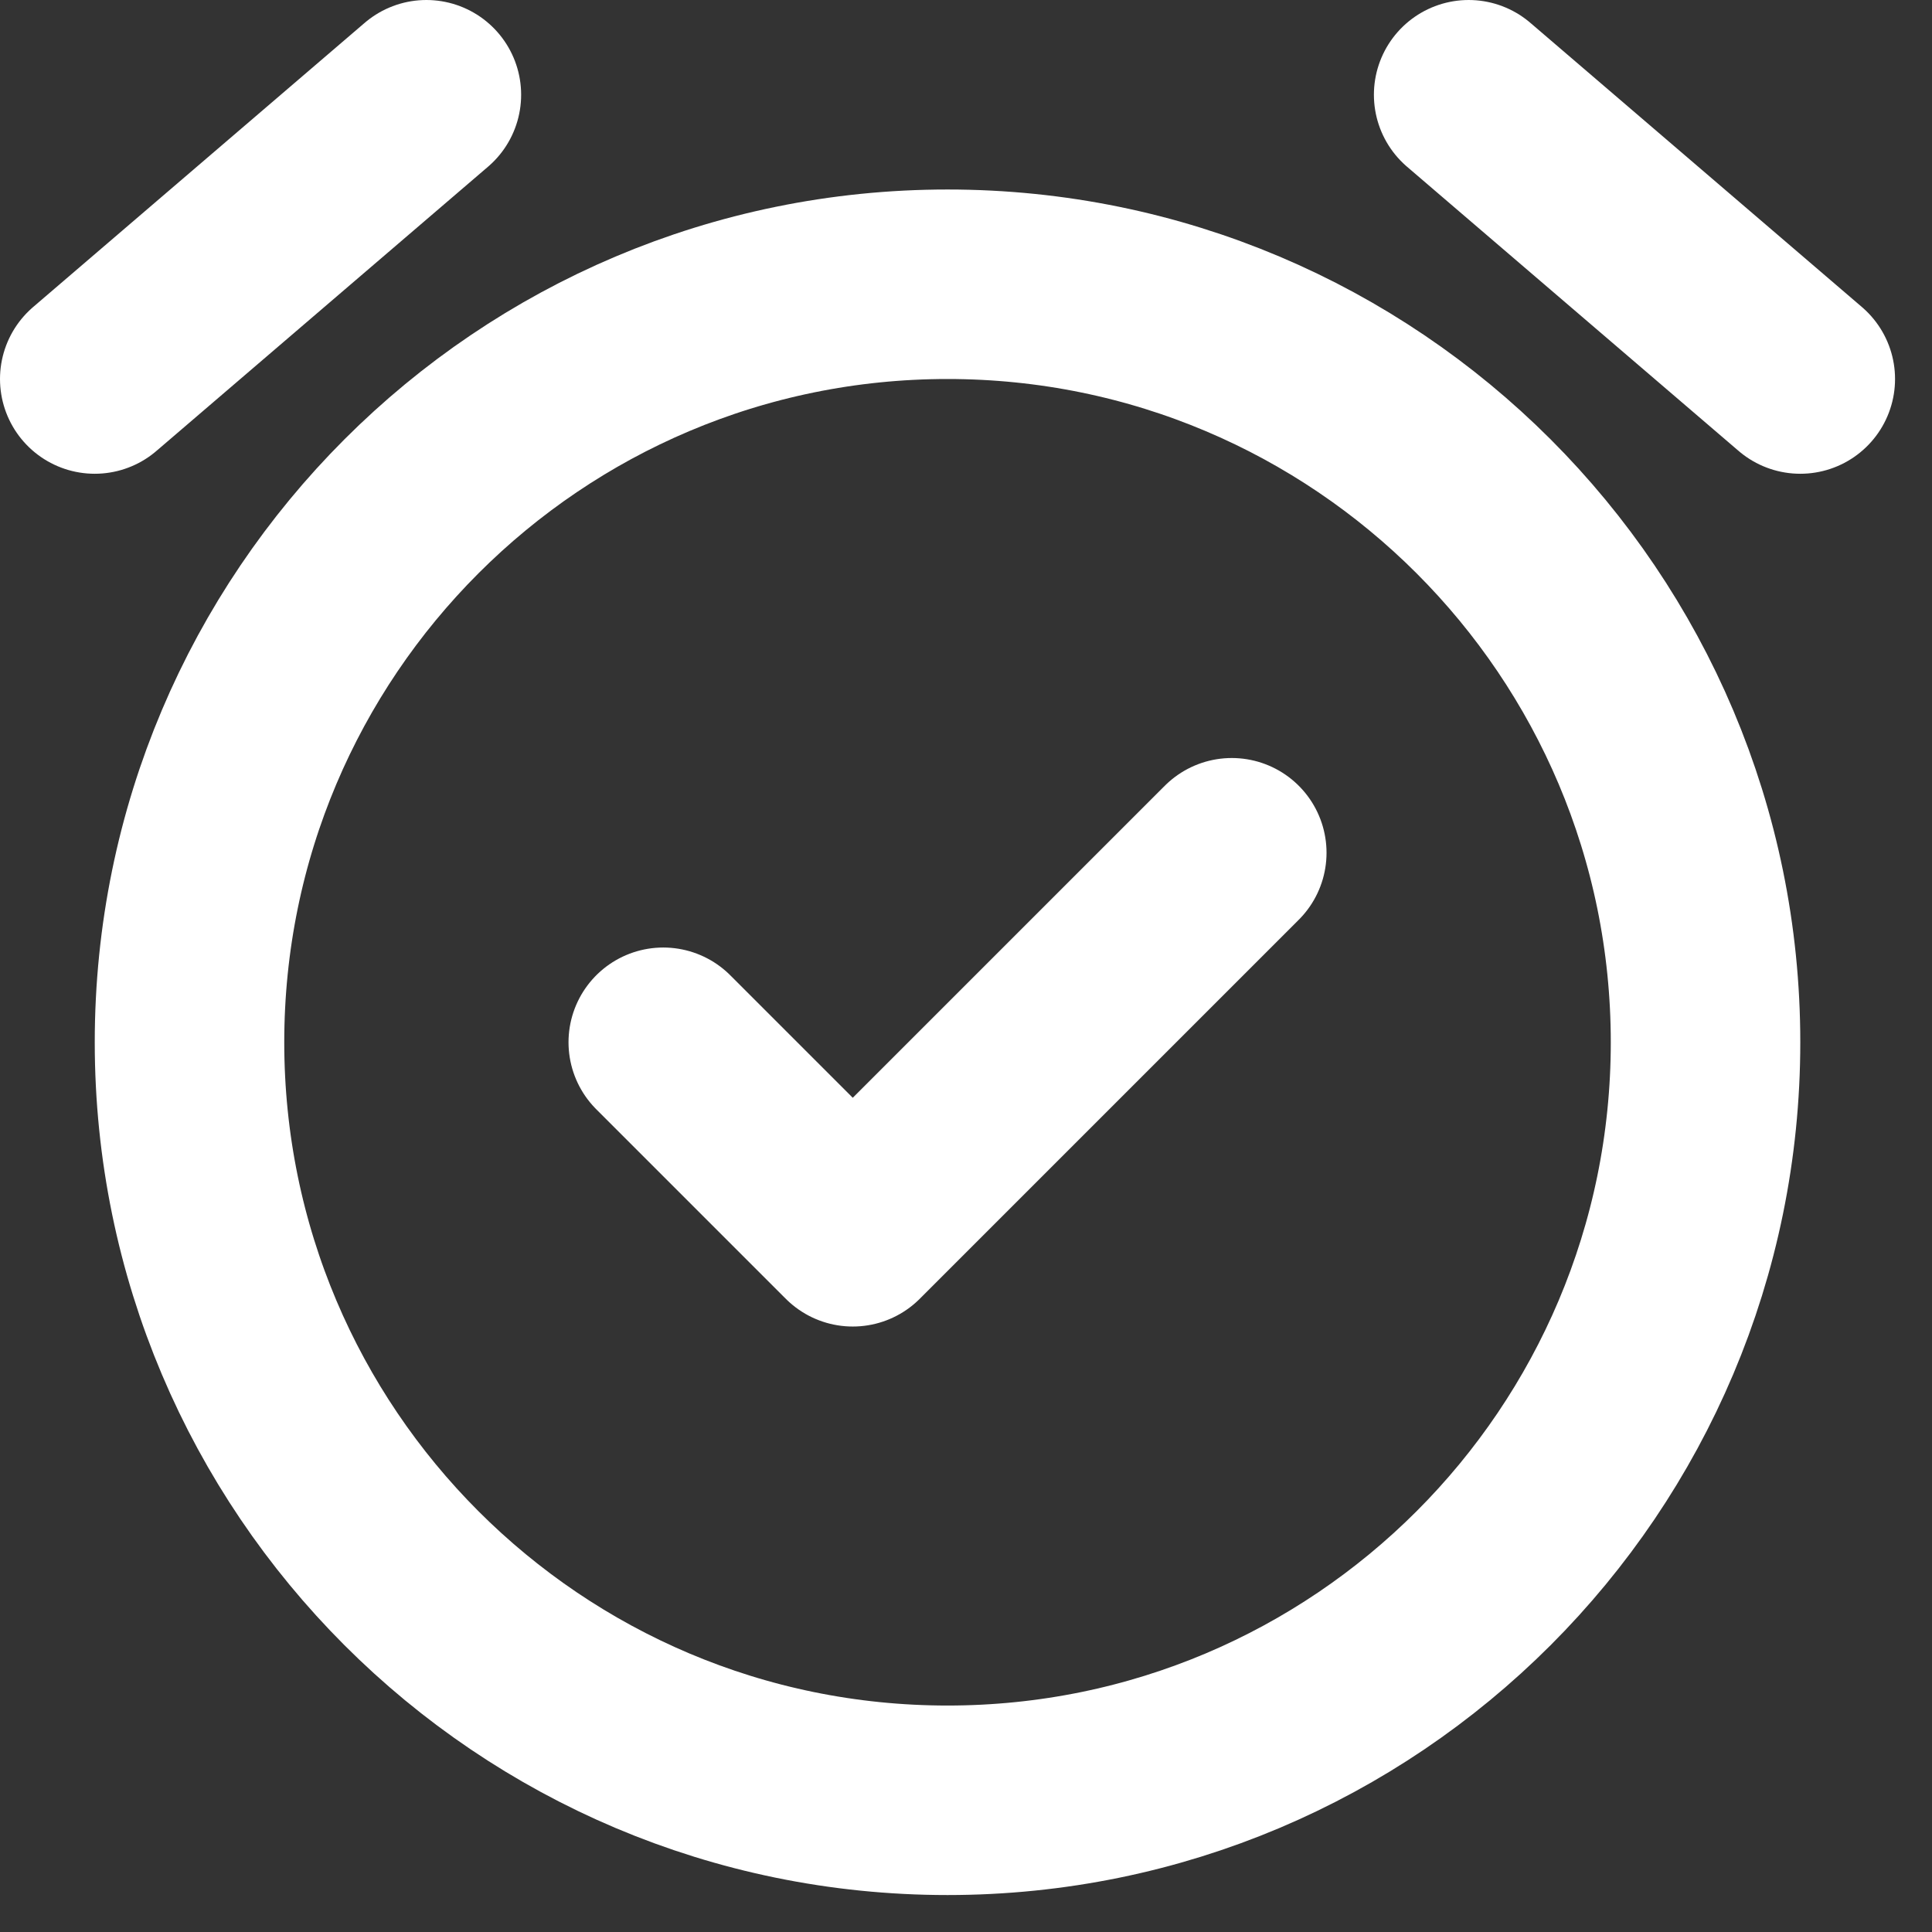 <svg width="23" height="23" viewBox="0 0 23 23" fill="none" xmlns="http://www.w3.org/2000/svg">
<rect x="0" y="0" width="23" height="23" fill="#333333" stroke="none"/>
<path d="M7.896 12.408L10.152 14.664L14.664 10.152M1.128 4.512L5.076 1.128M21.432 4.512L17.484 1.128M11.28 21.432C16.264 21.432 20.304 17.392 20.304 12.408C20.304 7.424 16.264 3.384 11.28 3.384C6.296 3.384 2.256 7.424 2.256 12.408C2.256 17.392 6.296 21.432 11.28 21.432Z" stroke="white" stroke-width="2.256" stroke-linecap="round" stroke-linejoin="round"/>
</svg>
